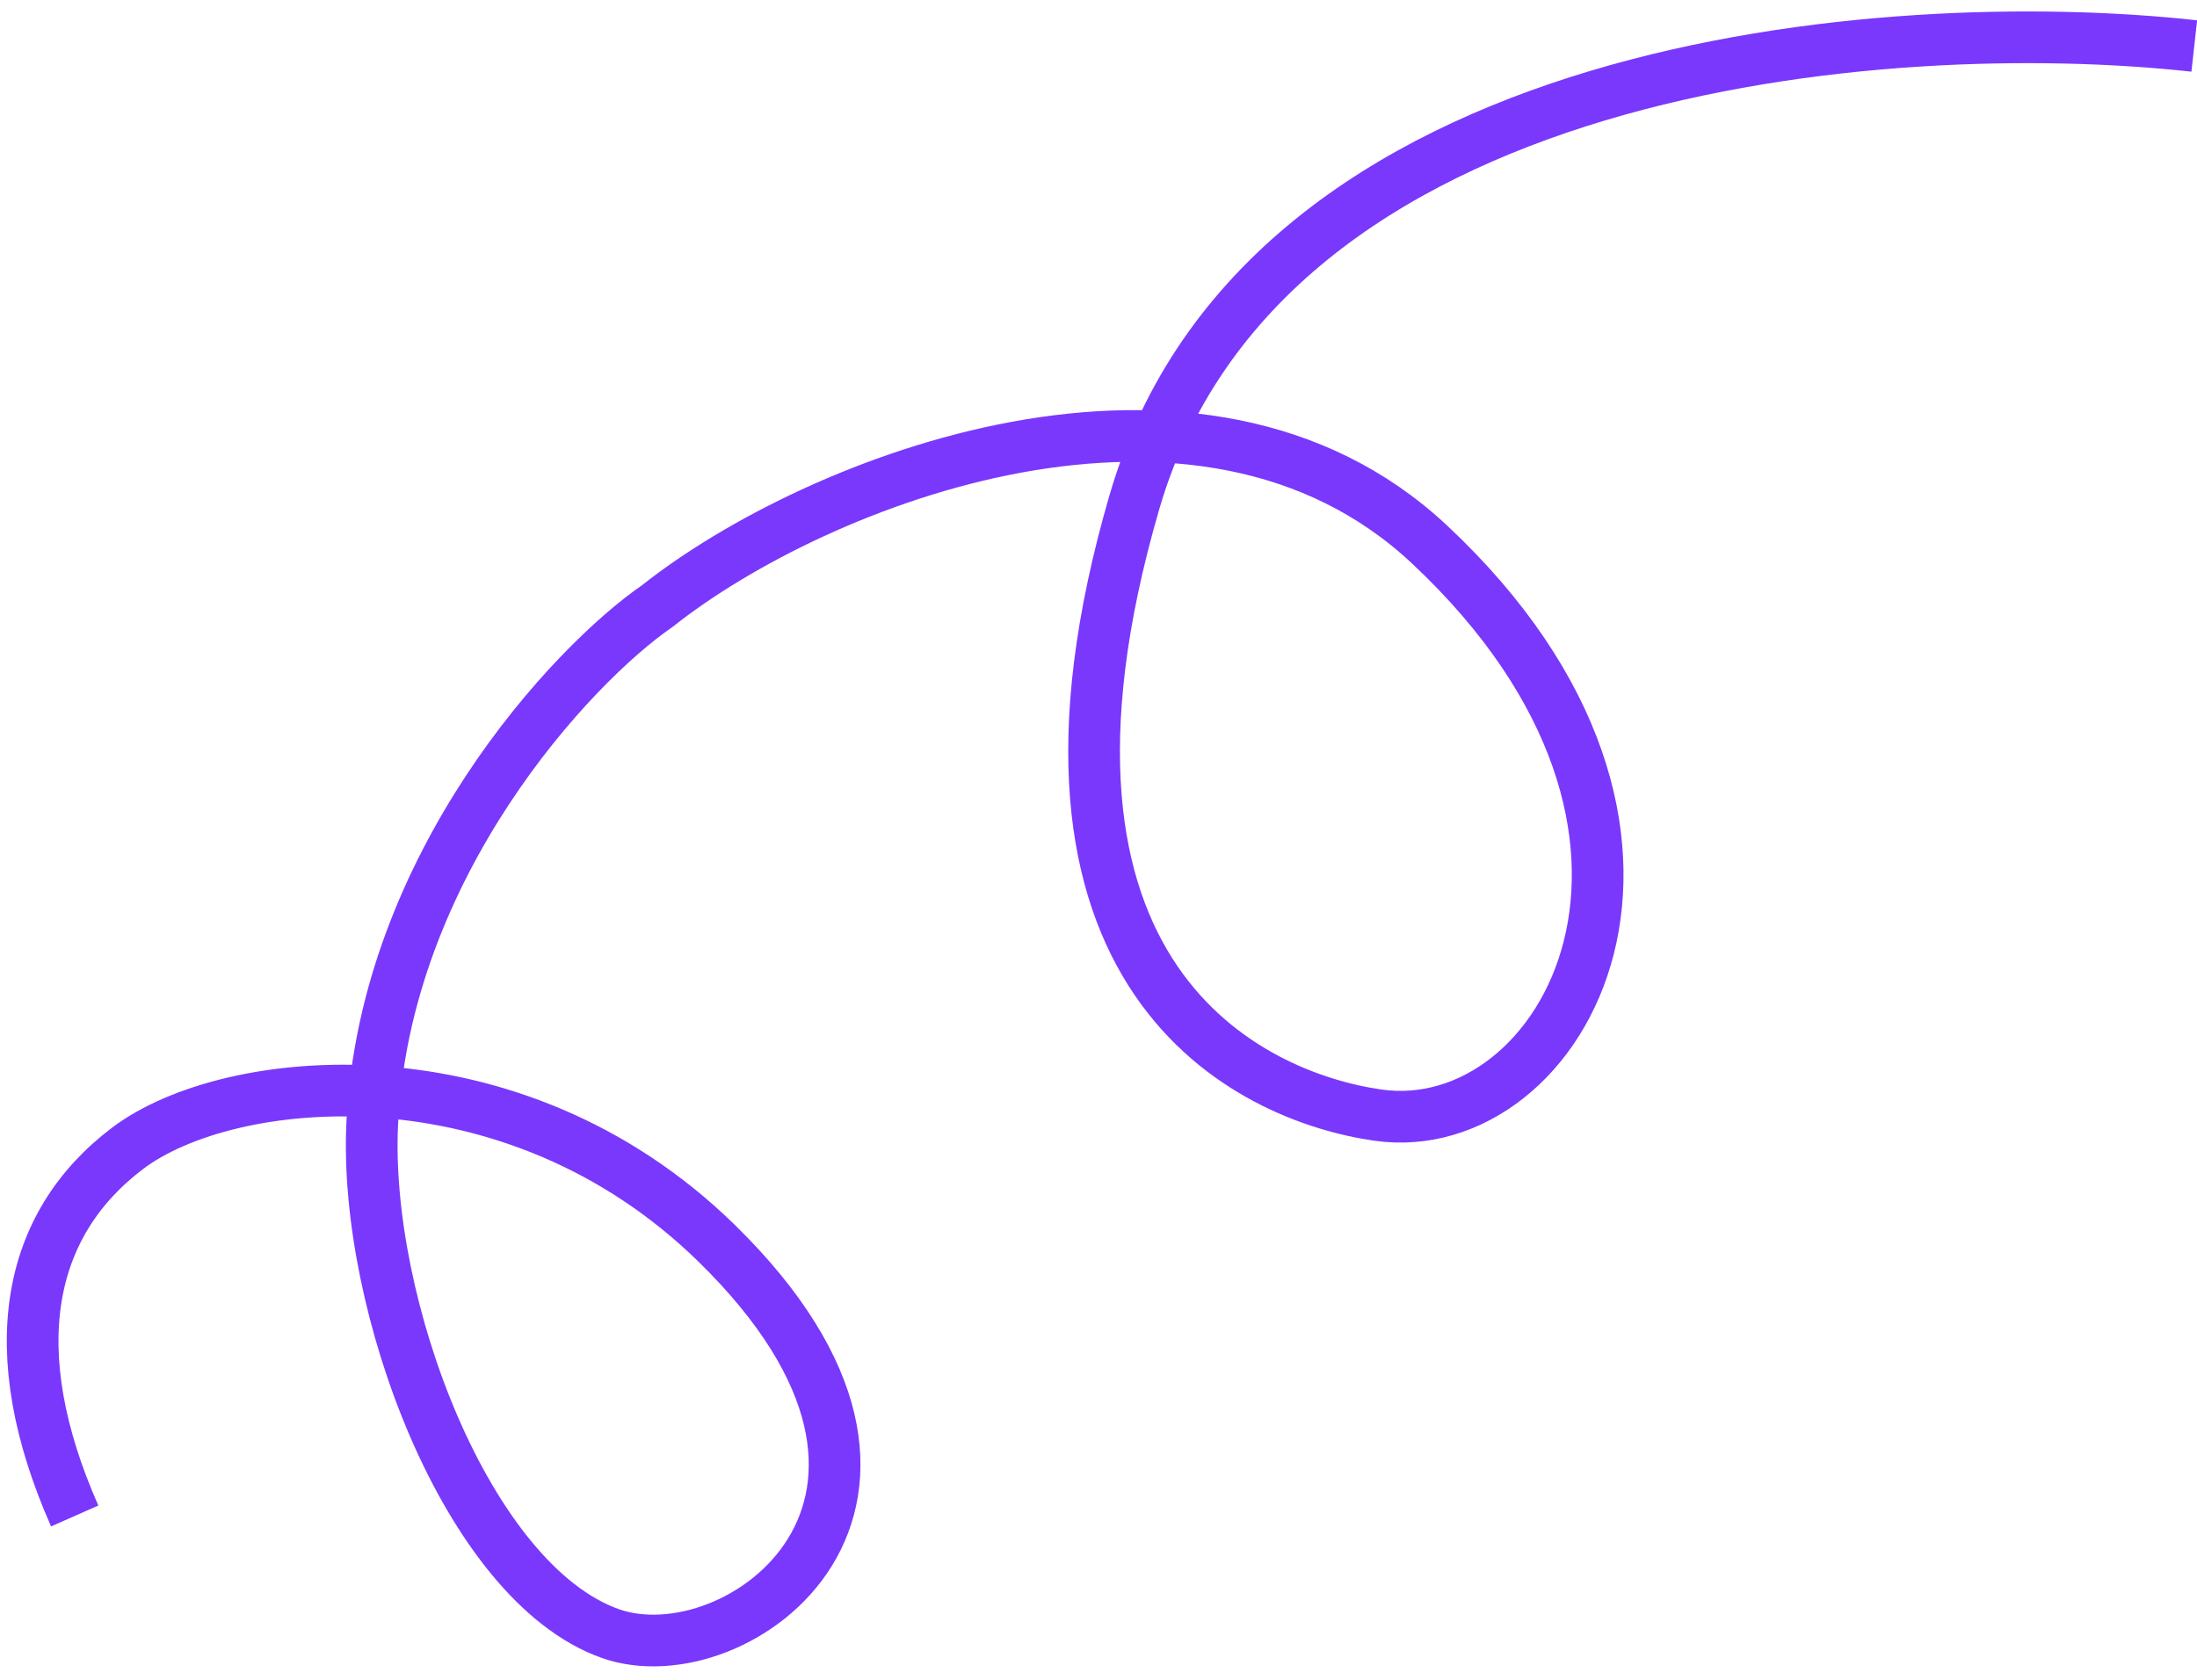 <svg xmlns="http://www.w3.org/2000/svg" width="85" height="65" viewBox="0 0 85 65" fill="none"><path d="M84.894 1.78C73.037 0.468 48.866 2.333 43.889 19.429C38.516 37.884 48.353 42.437 53.302 43.149C60.535 44.188 67.175 32.189 55.31 21.071C46.407 12.728 31.578 18.575 25.437 23.447C22.132 25.719 14.904 33.469 14.403 43.443C14.051 50.455 18.063 61.234 23.607 63.209C28.516 64.956 37.942 58.098 27.721 48.104C19.818 40.376 8.858 41.468 4.935 44.436C1.011 47.404 0.075 52.292 2.89 58.661" stroke="#7A38FC" stroke-width="2"></path></svg>
